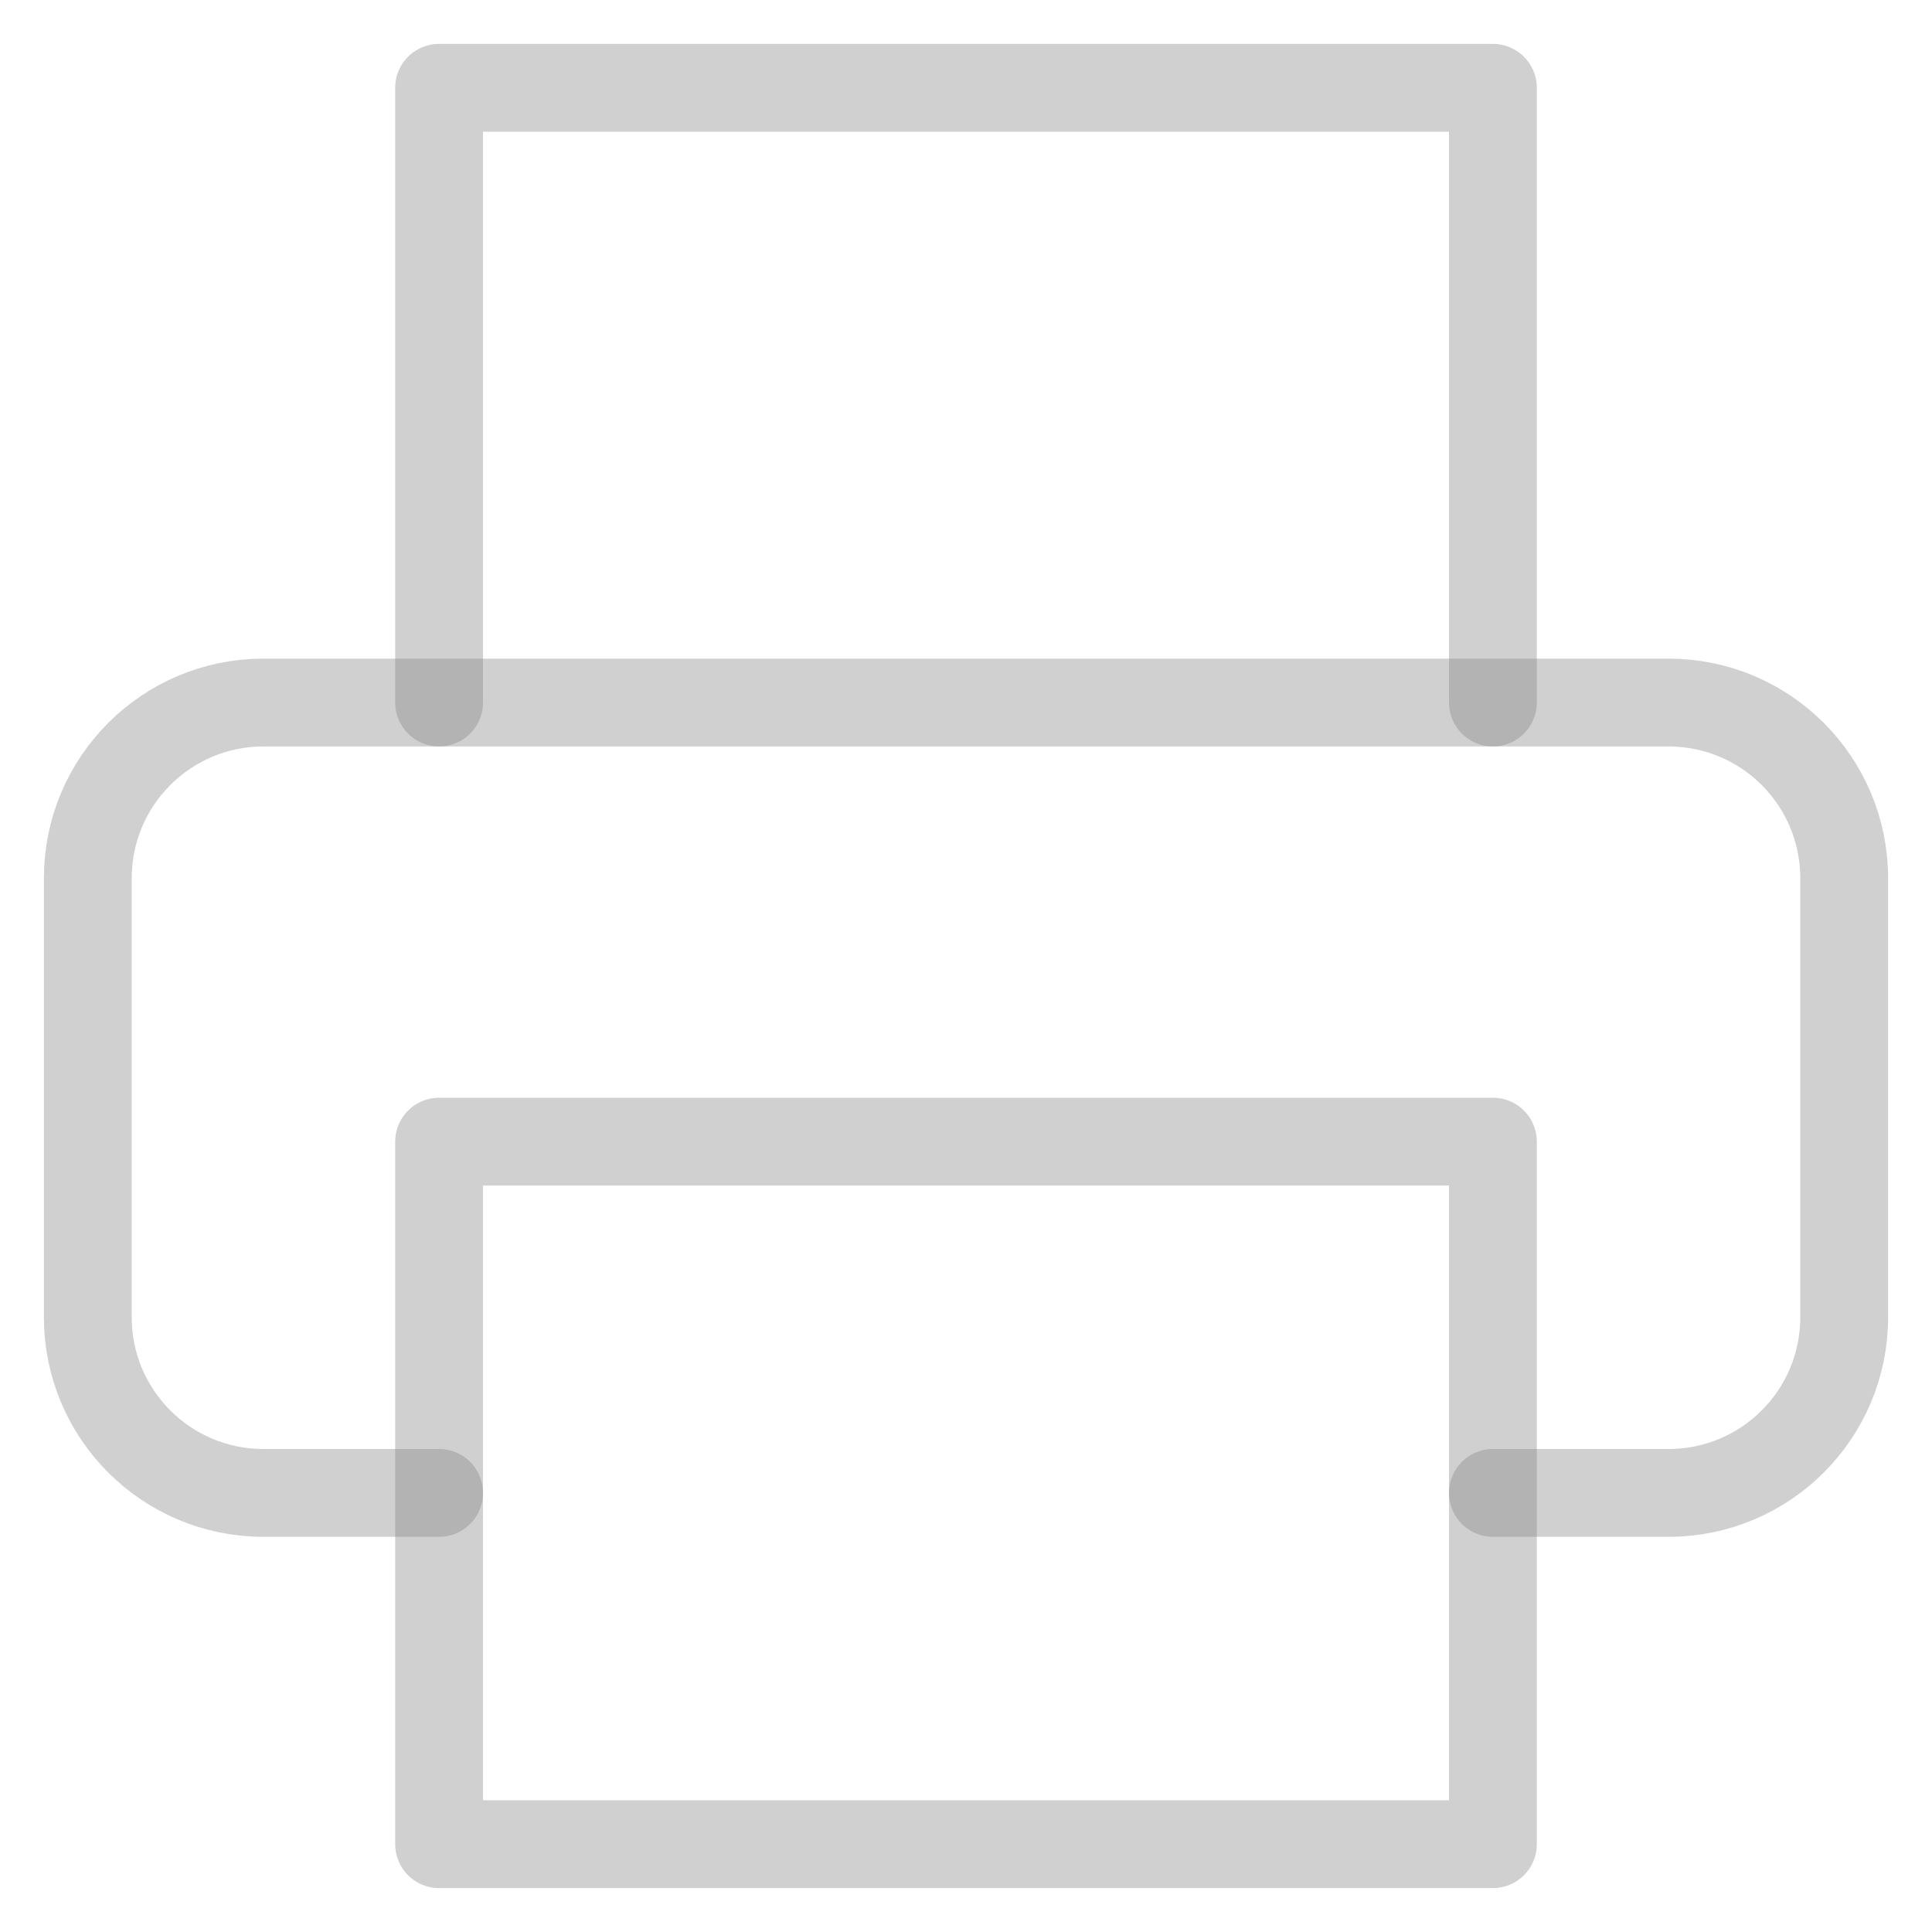 <?xml version="1.0" encoding="UTF-8"?>
<svg width="22px" height="22px" viewBox="0 0 22 22" version="1.1" xmlns="http://www.w3.org/2000/svg" xmlns:xlink="http://www.w3.org/1999/xlink">
    <!-- Generator: Sketch 53.2 (72643) - https://sketchapp.com -->
    <title>printer</title>
    <desc>Created with Sketch.</desc>
    <g id="Page-1" stroke="none" stroke-width="1" fill="none" fill-rule="evenodd" opacity="0.734" stroke-linecap="round" stroke-linejoin="round" stroke-opacity="0.38">
        <g id="Menu3" transform="translate(-926, -444)" stroke="#575759">
            <g id="printer" transform="translate(927, 445)">
                <polyline id="Shape" points="4 7 4 0 16 0 16 7"></polyline>
                <path d="M4,16 L2,16 C0.895,16 0,15.105 0,14 L0,9 C-2.22044605e-16,7.895 0.895,7 2,7 L18,7 C19.105,7 20,7.895 20,9 L20,14 C20,15.105 19.105,16 18,16 L16,16" id="Shape"></path>
                <rect id="Rectangle-path" x="4" y="12" width="12" height="8"></rect>
            </g>
        </g>
    </g>
</svg>